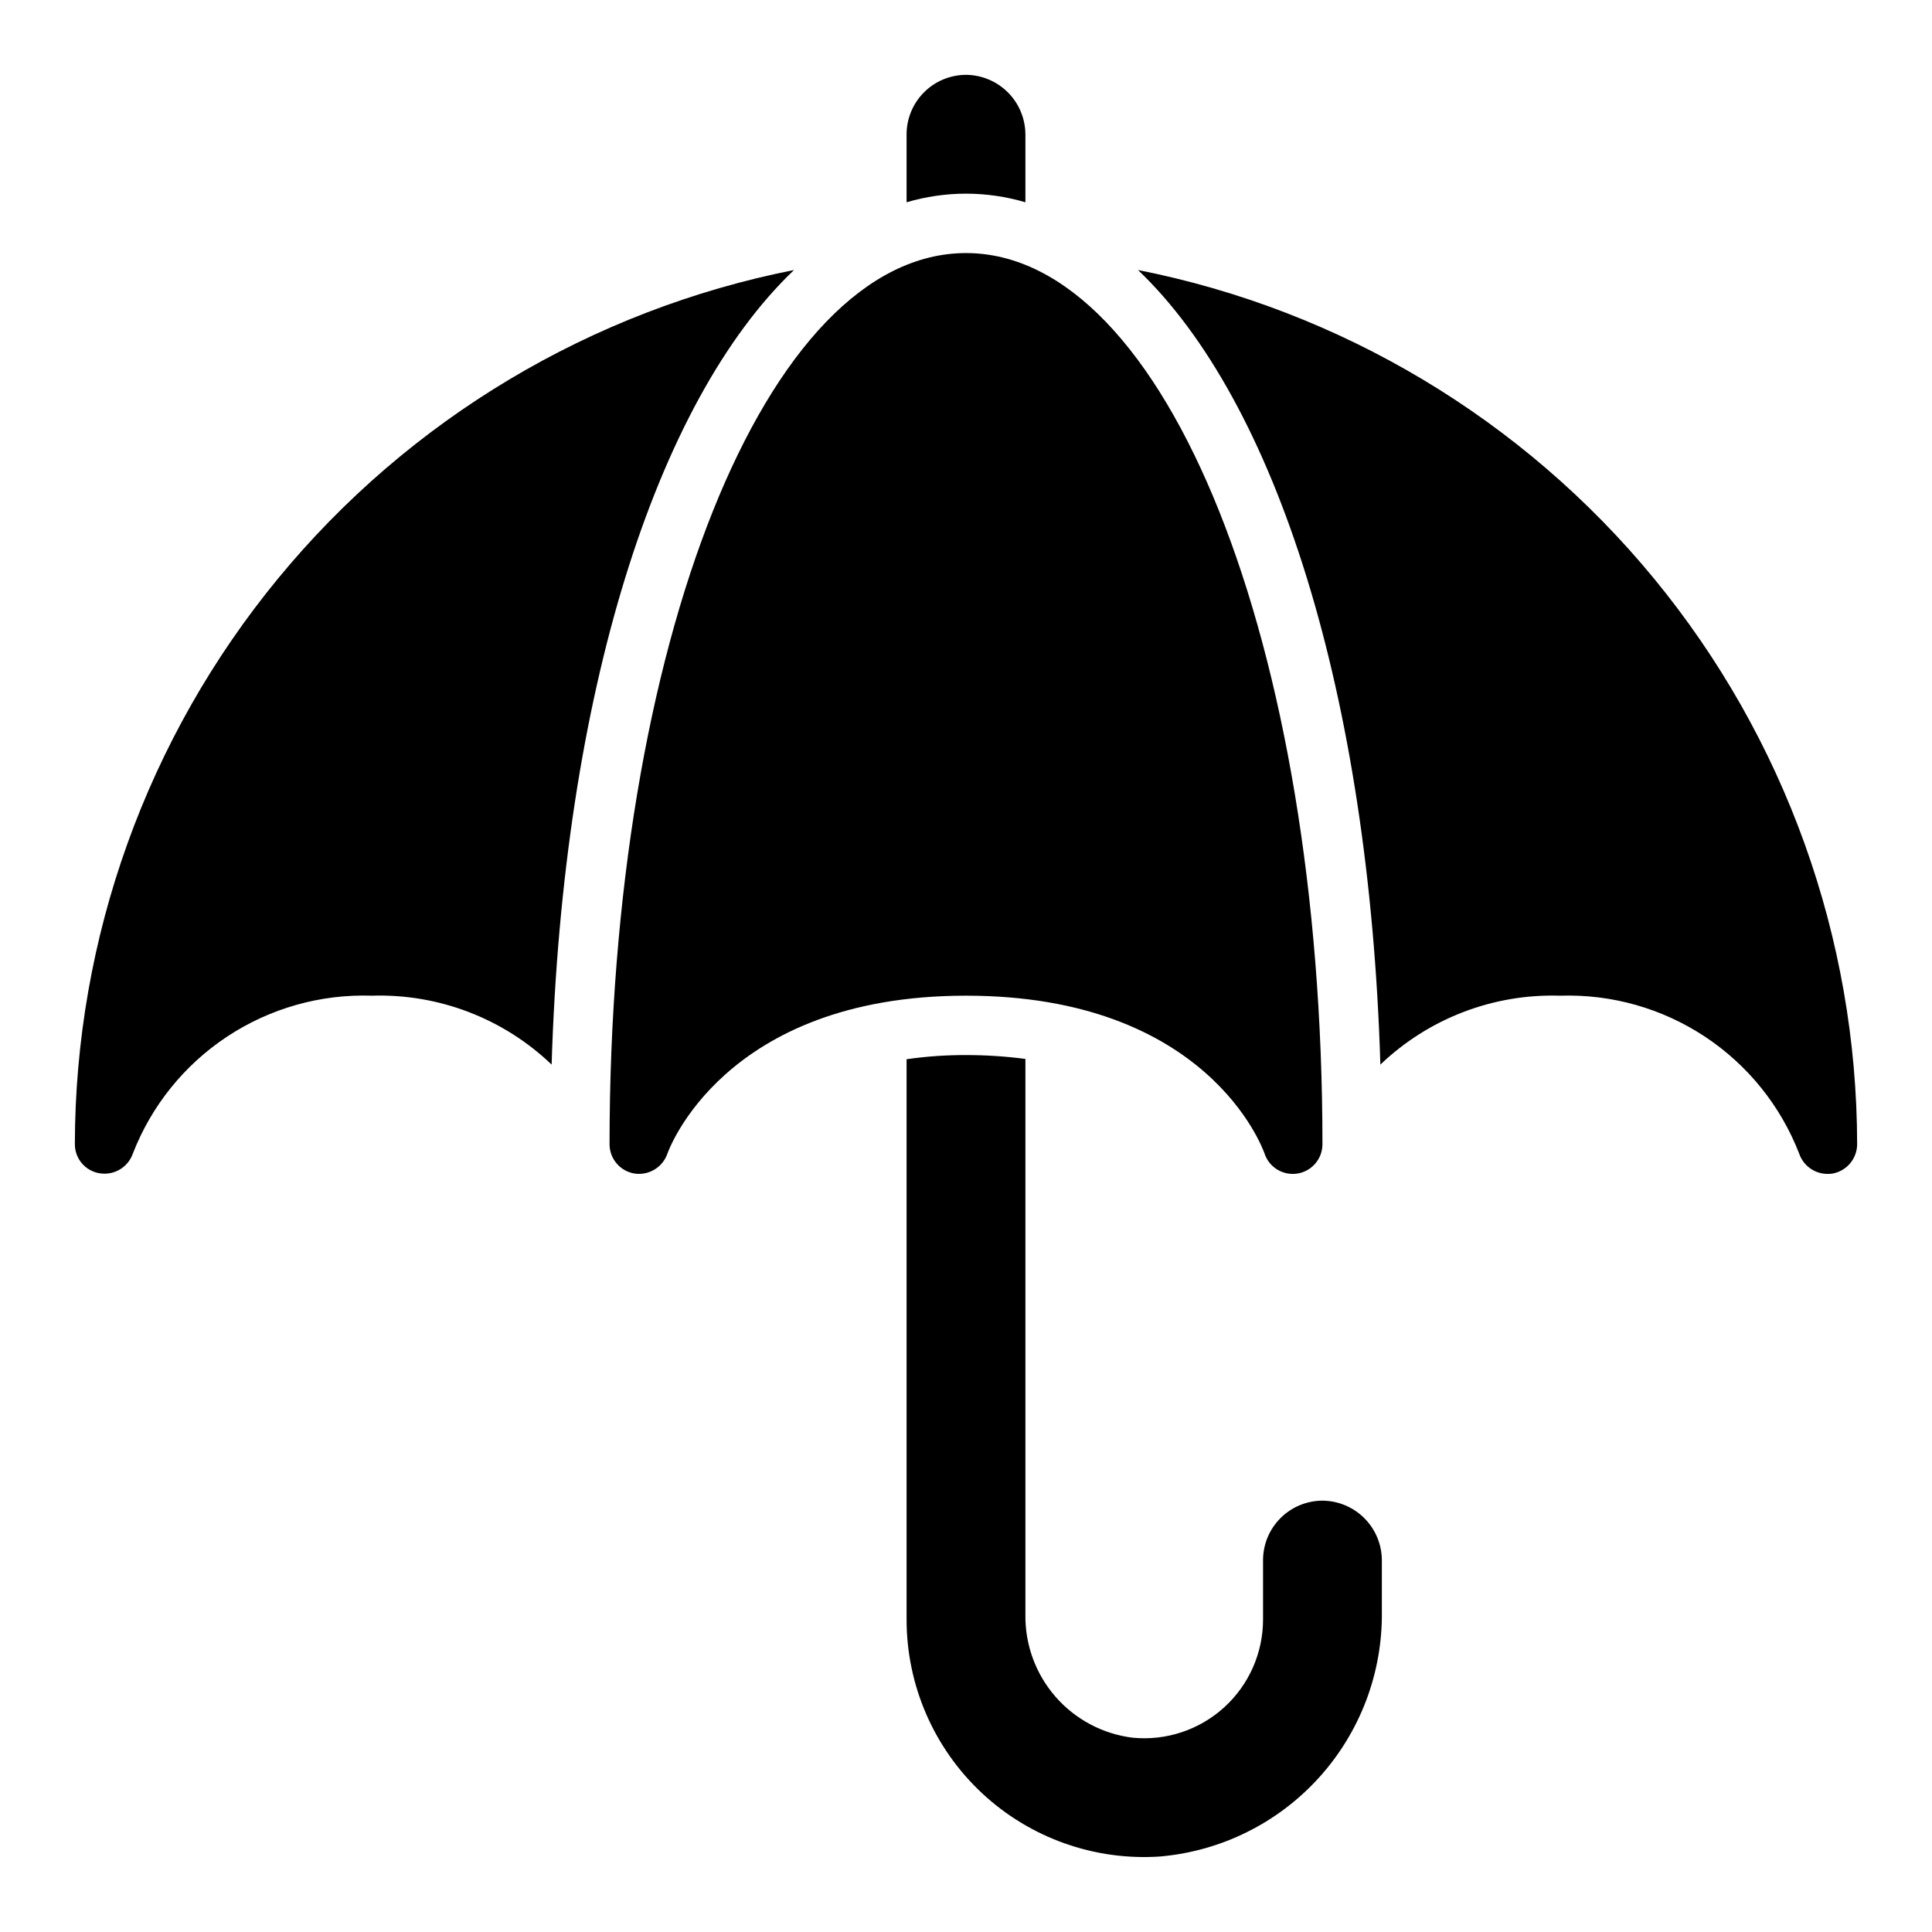 <?xml version="1.0" encoding="UTF-8"?>
<!-- Uploaded to: SVG Repo, www.svgrepo.com, Generator: SVG Repo Mixer Tools -->
<svg fill="#000000" width="800px" height="800px" version="1.1" viewBox="144 144 512 512" xmlns="http://www.w3.org/2000/svg">
 <path d="m400 195.32c-5.332 0.008-10.633 0.777-15.746 2.285v-18.027c0.012-4.172 1.676-8.168 4.625-11.121 2.949-2.949 6.949-4.609 11.121-4.625 4.164 0.031 8.152 1.699 11.098 4.648 2.945 2.945 4.613 6.93 4.644 11.098v18.027c-5.113-1.508-10.414-2.277-15.742-2.285zm94.461 346.37c-4.172 0.012-8.168 1.676-11.117 4.625-2.949 2.949-4.613 6.945-4.625 11.117v15.746c0.004 8.887-3.75 17.355-10.336 23.324-6.582 5.969-15.379 8.875-24.223 8.008-7.934-0.984-15.223-4.863-20.469-10.891-5.242-6.031-8.074-13.789-7.949-21.781v-147.21c-5.219-0.684-10.48-1.027-15.742-1.023-5.269-0.02-10.531 0.352-15.746 1.102v148.47c-0.008 17.426 7.211 34.078 19.938 45.984 12.727 11.906 29.824 18.004 47.211 16.832 16.191-1.402 31.25-8.875 42.156-20.922 10.91-12.047 16.855-27.77 16.648-44.02v-13.621c-0.031-4.164-1.699-8.152-4.644-11.098-2.945-2.945-6.934-4.613-11.102-4.644zm-330.62-94.465c-0.008 3.856 2.805 7.133 6.613 7.715 3.785 0.602 7.461-1.582 8.738-5.195 4.918-12.691 13.656-23.539 25.012-31.043 11.352-7.5 24.758-11.289 38.359-10.836 17.684-0.555 34.848 6.027 47.625 18.262 2.992-98.242 27.633-175.7 64.234-210.57-53.66 10.613-101.98 39.504-136.73 81.746-34.75 42.242-53.781 95.227-53.852 149.93zm281.74-231.67c36.605 34.875 61.246 112.33 64.234 210.58v-0.004c12.781-12.234 29.941-18.816 47.625-18.262 13.602-0.453 27.008 3.336 38.363 10.836 11.352 7.504 20.094 18.352 25.008 31.043 1.102 3.191 4.102 5.34 7.481 5.352 0.418 0.016 0.84-0.012 1.258-0.078 3.805-0.645 6.598-3.934 6.613-7.793-0.07-54.699-19.102-107.68-53.852-149.93-34.75-42.242-83.07-71.133-136.73-81.746zm33.562 234.21v-0.004c1.082 3.191 4.074 5.336 7.441 5.336 0.426 0 0.852-0.031 1.27-0.098 3.812-0.621 6.609-3.91 6.609-7.773 0-132.43-41.496-236.16-94.461-236.16-52.969 0-94.465 103.73-94.465 236.16 0 3.863 2.801 7.152 6.609 7.773 3.801 0.574 7.473-1.648 8.727-5.281 0.145-0.422 14.699-41.852 79.129-41.852 63.844 0 78.543 40.188 79.141 41.895z"/>
</svg>